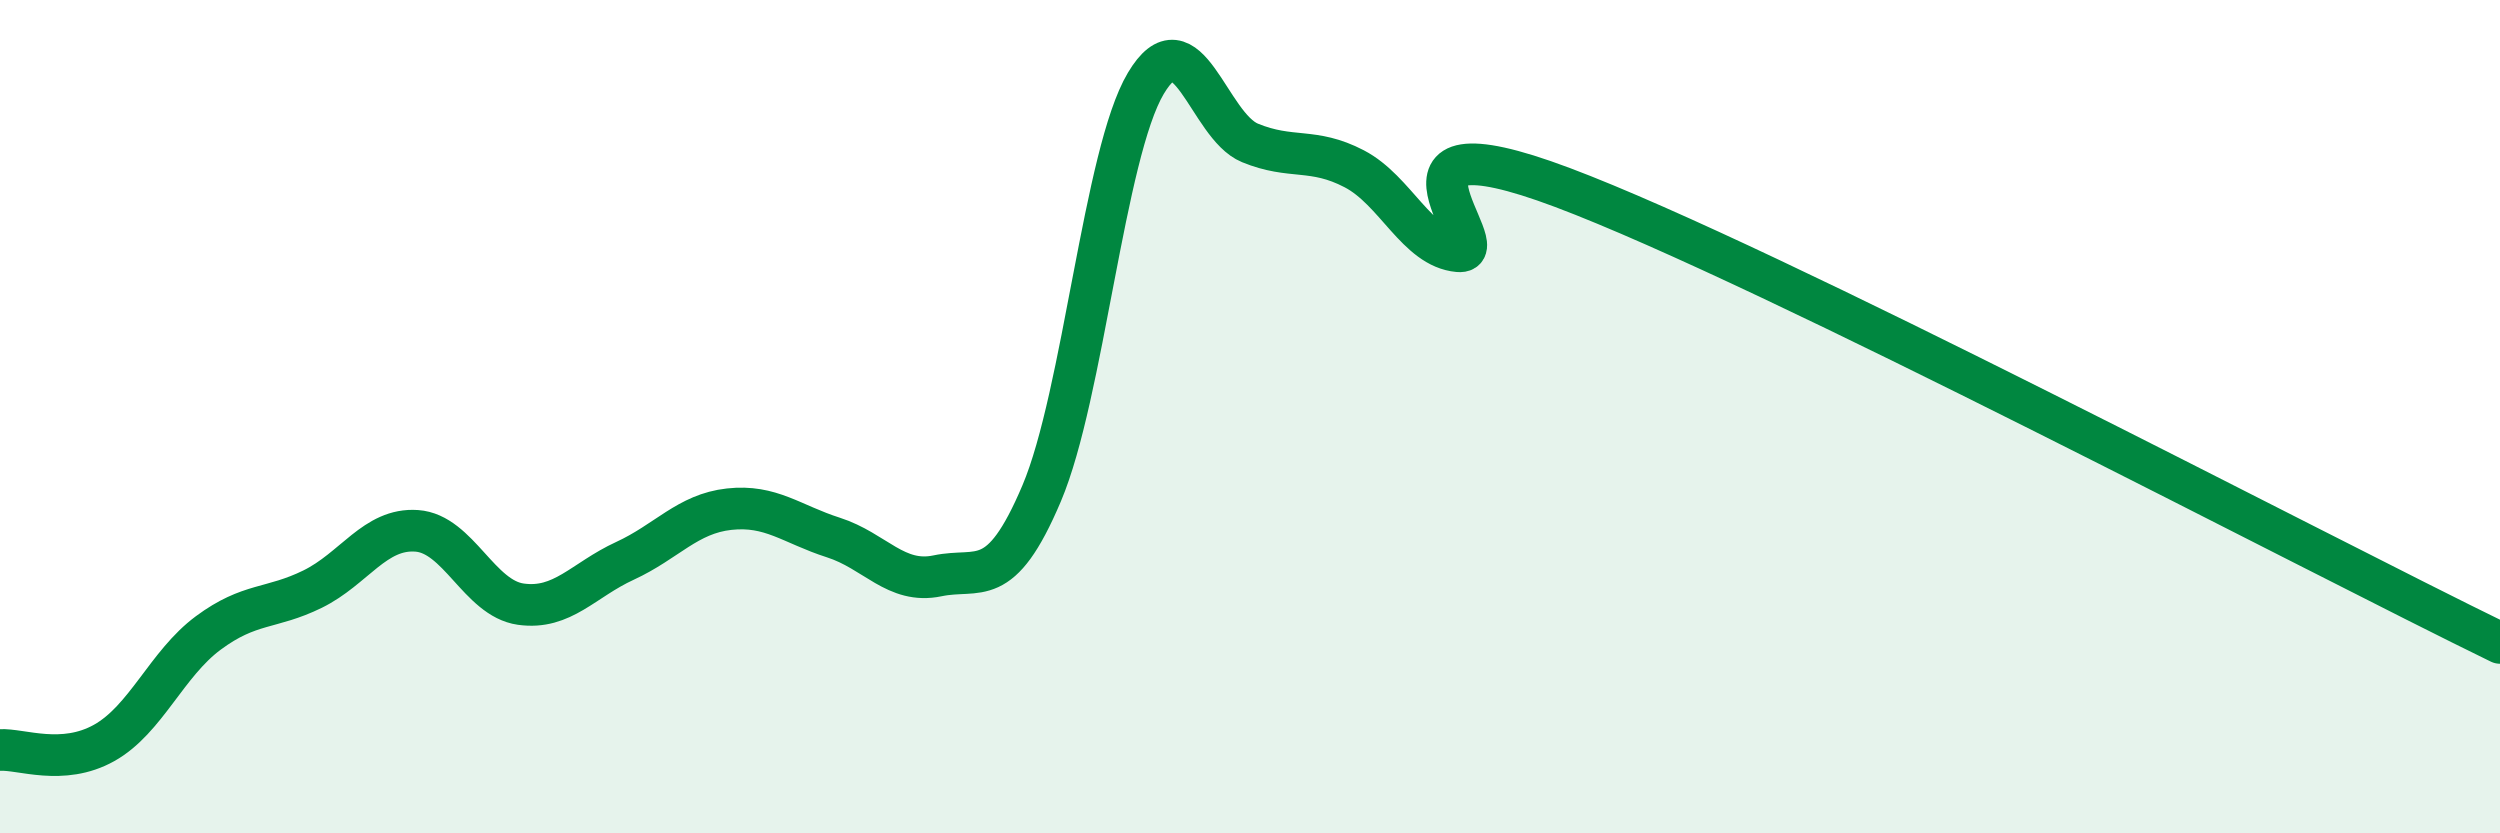 
    <svg width="60" height="20" viewBox="0 0 60 20" xmlns="http://www.w3.org/2000/svg">
      <path
        d="M 0,18 C 0.5,17.97 1.5,18.39 2.5,17.83 C 3.5,17.27 4,15.93 5,15.19 C 6,14.45 6.5,14.63 7.5,14.14 C 8.5,13.65 9,12.67 10,12.74 C 11,12.81 11.5,14.36 12.5,14.5 C 13.5,14.64 14,13.92 15,13.46 C 16,13 16.5,12.33 17.5,12.22 C 18.5,12.11 19,12.58 20,12.9 C 21,13.22 21.5,14.03 22.5,13.82 C 23.5,13.61 24,14.2 25,11.84 C 26,9.48 26.5,3.68 27.5,2 C 28.5,0.32 29,3.02 30,3.43 C 31,3.84 31.5,3.53 32.5,4.05 C 33.5,4.57 34,5.94 35,6.03 C 36,6.12 32.5,2.62 37.5,4.5 C 42.5,6.38 55.5,13.24 60,15.43L60 20L0 20Z"
        fill="#008740"
        opacity="0.1"
        stroke-linecap="round"
        stroke-linejoin="round"
      />
      <path
        d="M 0,18 C 0.5,17.97 1.5,18.39 2.5,17.83 C 3.5,17.27 4,15.93 5,15.19 C 6,14.45 6.5,14.63 7.5,14.14 C 8.5,13.65 9,12.67 10,12.74 C 11,12.81 11.5,14.36 12.5,14.5 C 13.5,14.64 14,13.92 15,13.46 C 16,13 16.5,12.33 17.5,12.22 C 18.5,12.11 19,12.58 20,12.9 C 21,13.22 21.5,14.03 22.5,13.82 C 23.5,13.61 24,14.2 25,11.84 C 26,9.48 26.5,3.68 27.5,2 C 28.5,0.32 29,3.02 30,3.43 C 31,3.84 31.5,3.53 32.5,4.05 C 33.5,4.57 34,5.94 35,6.03 C 36,6.12 32.5,2.62 37.5,4.5 C 42.5,6.38 55.5,13.24 60,15.43"
        stroke="#008740"
        stroke-width="1"
        fill="none"
        stroke-linecap="round"
        stroke-linejoin="round"
      />
    </svg>
  